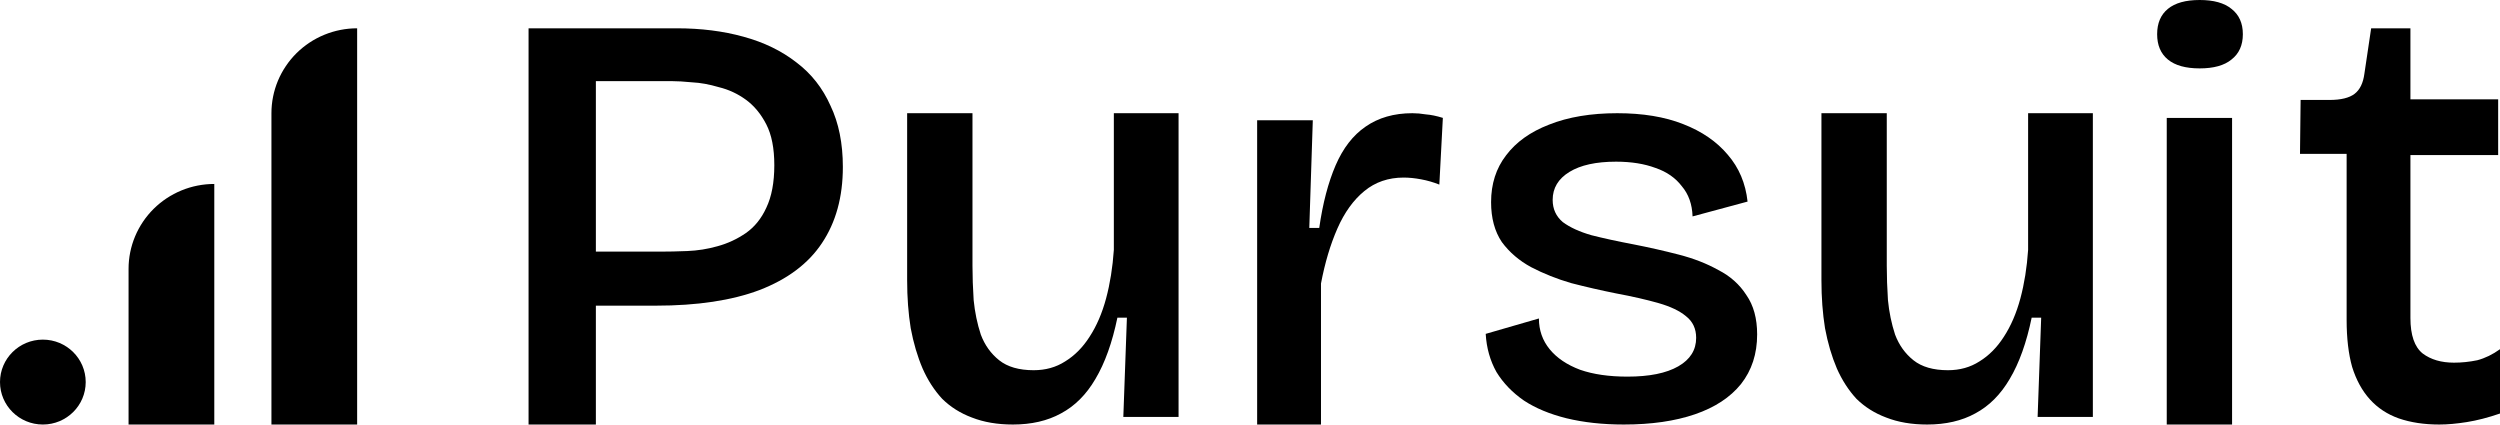 <svg xmlns="http://www.w3.org/2000/svg" fill="none" viewBox="0 0 106 18" height="18" width="106">
<path fill="currentColor" d="M91.92 2.525C92.225 2.775 92.674 2.9 93.267 2.9C93.86 2.9 94.309 2.775 94.614 2.525C94.936 2.275 95.097 1.917 95.097 1.45C95.097 0.983 94.936 0.625 94.614 0.375C94.309 0.125 93.86 0 93.267 0C92.674 0 92.225 0.125 91.92 0.375C91.615 0.625 91.463 0.983 91.463 1.45C91.463 1.917 91.615 2.275 91.92 2.525Z"></path>
<path fill="currentColor" d="M91.87 5V18H94.64V5H91.87Z"></path>
<path fill="currentColor" d="M103.425 18C102.783 18 102.211 17.913 101.708 17.74C101.222 17.567 100.815 17.299 100.485 16.935C100.156 16.572 99.904 16.113 99.731 15.559C99.575 15.005 99.497 14.339 99.497 13.56V6.523H97.52L97.546 4.238H98.769C99.254 4.238 99.61 4.151 99.835 3.978C100.061 3.805 100.199 3.52 100.251 3.121L100.537 1.2H102.202V4.212H105.922V6.575H102.202V13.482C102.202 14.209 102.376 14.711 102.722 14.988C103.069 15.248 103.511 15.377 104.049 15.377C104.379 15.377 104.708 15.343 105.038 15.274C105.367 15.187 105.688 15.031 106 14.806V17.533C105.497 17.706 105.029 17.827 104.595 17.896C104.162 17.965 103.772 18 103.425 18Z"></path>
<path fill="currentColor" d="M81.711 18C81.056 18 80.477 17.901 79.974 17.703C79.487 17.521 79.067 17.257 78.714 16.91C78.379 16.547 78.102 16.118 77.883 15.623C77.665 15.111 77.497 14.541 77.38 13.914C77.279 13.286 77.229 12.609 77.229 11.883V4.8H79.999V11.264C79.999 11.726 80.016 12.213 80.049 12.725C80.099 13.237 80.2 13.724 80.351 14.186C80.519 14.632 80.779 14.995 81.132 15.276C81.484 15.556 81.971 15.697 82.593 15.697C83.096 15.697 83.541 15.573 83.927 15.325C84.33 15.078 84.674 14.731 84.96 14.285C85.262 13.823 85.497 13.278 85.665 12.651C85.833 12.023 85.942 11.338 85.992 10.595V4.8H88.737V17.678H86.395L86.546 13.468H86.143C85.925 14.525 85.615 15.391 85.212 16.068C84.825 16.729 84.338 17.216 83.751 17.529C83.18 17.843 82.5 18 81.711 18Z"></path>
<path fill="currentColor" d="M68.85 18C67.954 18 67.143 17.911 66.416 17.734C65.707 17.557 65.107 17.307 64.617 16.985C64.126 16.646 63.738 16.243 63.451 15.776C63.18 15.292 63.028 14.752 62.994 14.156L65.25 13.503C65.25 14.003 65.403 14.438 65.707 14.809C66.011 15.18 66.442 15.47 66.999 15.679C67.557 15.873 68.225 15.969 69.002 15.969C69.931 15.969 70.65 15.824 71.157 15.534C71.664 15.244 71.917 14.841 71.917 14.325C71.917 13.938 71.774 13.632 71.486 13.407C71.216 13.181 70.827 12.996 70.32 12.851C69.813 12.706 69.213 12.569 68.52 12.44C67.878 12.311 67.245 12.166 66.619 12.004C66.011 11.827 65.445 11.601 64.921 11.328C64.414 11.053 64 10.699 63.679 10.264C63.374 9.812 63.222 9.248 63.222 8.571C63.222 7.798 63.434 7.137 63.856 6.589C64.279 6.025 64.887 5.59 65.681 5.284C66.493 4.961 67.456 4.8 68.571 4.8C69.653 4.8 70.582 4.953 71.359 5.259C72.154 5.566 72.788 6.001 73.261 6.565C73.734 7.113 74.013 7.774 74.097 8.547L71.765 9.176C71.748 8.66 71.596 8.233 71.309 7.895C71.038 7.54 70.667 7.282 70.194 7.121C69.72 6.944 69.163 6.855 68.52 6.855C67.675 6.855 67.016 7 66.543 7.29C66.07 7.58 65.833 7.975 65.833 8.475C65.833 8.862 65.977 9.176 66.264 9.418C66.569 9.643 66.974 9.829 67.481 9.974C67.988 10.103 68.58 10.232 69.256 10.36C69.915 10.489 70.557 10.634 71.182 10.796C71.807 10.957 72.365 11.174 72.855 11.448C73.362 11.706 73.759 12.061 74.047 12.512C74.351 12.947 74.503 13.503 74.503 14.18C74.503 15.002 74.275 15.703 73.818 16.284C73.362 16.848 72.712 17.275 71.867 17.565C71.022 17.855 70.016 18 68.85 18Z"></path>
<path fill="currentColor" d="M53.303 18V5.098H55.663L55.514 9.663H55.936C56.085 8.621 56.317 7.736 56.631 7.008C56.946 6.28 57.368 5.735 57.898 5.371C58.445 4.99 59.107 4.8 59.886 4.8C60.068 4.8 60.258 4.817 60.457 4.85C60.672 4.866 60.912 4.916 61.177 4.998L61.028 7.827C60.78 7.728 60.523 7.653 60.258 7.604C59.993 7.554 59.745 7.529 59.513 7.529C58.867 7.529 58.312 7.72 57.849 8.1C57.385 8.48 57.004 9.01 56.706 9.688C56.408 10.366 56.176 11.144 56.01 12.02V18H53.303Z"></path>
<path fill="currentColor" d="M42.945 18C42.291 18 41.711 17.901 41.208 17.703C40.721 17.521 40.301 17.257 39.949 16.91C39.613 16.547 39.336 16.118 39.118 15.623C38.899 15.111 38.731 14.541 38.614 13.914C38.513 13.286 38.463 12.609 38.463 11.883V4.8H41.233V11.264C41.233 11.726 41.25 12.213 41.283 12.725C41.334 13.237 41.434 13.724 41.586 14.186C41.753 14.632 42.014 14.995 42.366 15.276C42.719 15.556 43.206 15.697 43.827 15.697C44.331 15.697 44.775 15.573 45.161 15.325C45.564 15.078 45.909 14.731 46.194 14.285C46.496 13.823 46.731 13.278 46.899 12.651C47.067 12.023 47.176 11.338 47.227 10.595V4.8H49.971V17.678H47.629L47.781 13.468H47.378C47.159 14.525 46.849 15.391 46.446 16.068C46.06 16.729 45.573 17.216 44.985 17.529C44.414 17.843 43.734 18 42.945 18Z"></path>
<path fill="currentColor" d="M25.265 18V12.96H27.805C29.567 12.96 31.033 12.739 32.203 12.298C33.39 11.84 34.271 11.178 34.847 10.313C35.44 9.43 35.737 8.353 35.737 7.08C35.737 6.079 35.563 5.213 35.214 4.484C34.882 3.737 34.402 3.126 33.774 2.651C33.145 2.159 32.395 1.794 31.522 1.556C30.667 1.319 29.724 1.2 28.695 1.2H22.411V18H25.265ZM25.265 10.669V3.44H28.485C28.712 3.44 29 3.457 29.349 3.491C29.698 3.508 30.073 3.576 30.475 3.695C30.894 3.796 31.278 3.975 31.627 4.229C31.976 4.484 32.264 4.832 32.491 5.273C32.718 5.714 32.831 6.291 32.831 7.004C32.831 7.733 32.718 8.336 32.491 8.811C32.281 9.269 31.993 9.625 31.627 9.88C31.26 10.134 30.859 10.321 30.423 10.44C30.004 10.559 29.576 10.627 29.14 10.644C28.721 10.661 28.337 10.669 27.988 10.669H25.265Z" clip-rule="evenodd" fill-rule="evenodd"></path>
<path fill="currentColor" d="M13.752 1.474C14.193 1.293 14.666 1.2 15.143 1.2V18H11.509V4.8C11.509 4.327 11.603 3.859 11.785 3.422C11.968 2.986 12.236 2.589 12.573 2.254C12.911 1.92 13.311 1.655 13.752 1.474Z"></path>
<path fill="currentColor" d="M3.634 16.2C3.634 17.194 2.821 18 1.817 18C0.814 18 0 17.194 0 16.2C0 15.206 0.814 14.4 1.817 14.4C2.821 14.4 3.634 15.206 3.634 16.2Z"></path>
<path fill="currentColor" d="M9.086 7.8C8.608 7.8 8.136 7.893 7.695 8.074C7.254 8.255 6.853 8.52 6.516 8.854C6.178 9.189 5.911 9.586 5.728 10.022C5.545 10.459 5.451 10.927 5.451 11.4V18H9.086V7.8Z"></path>
</svg>
